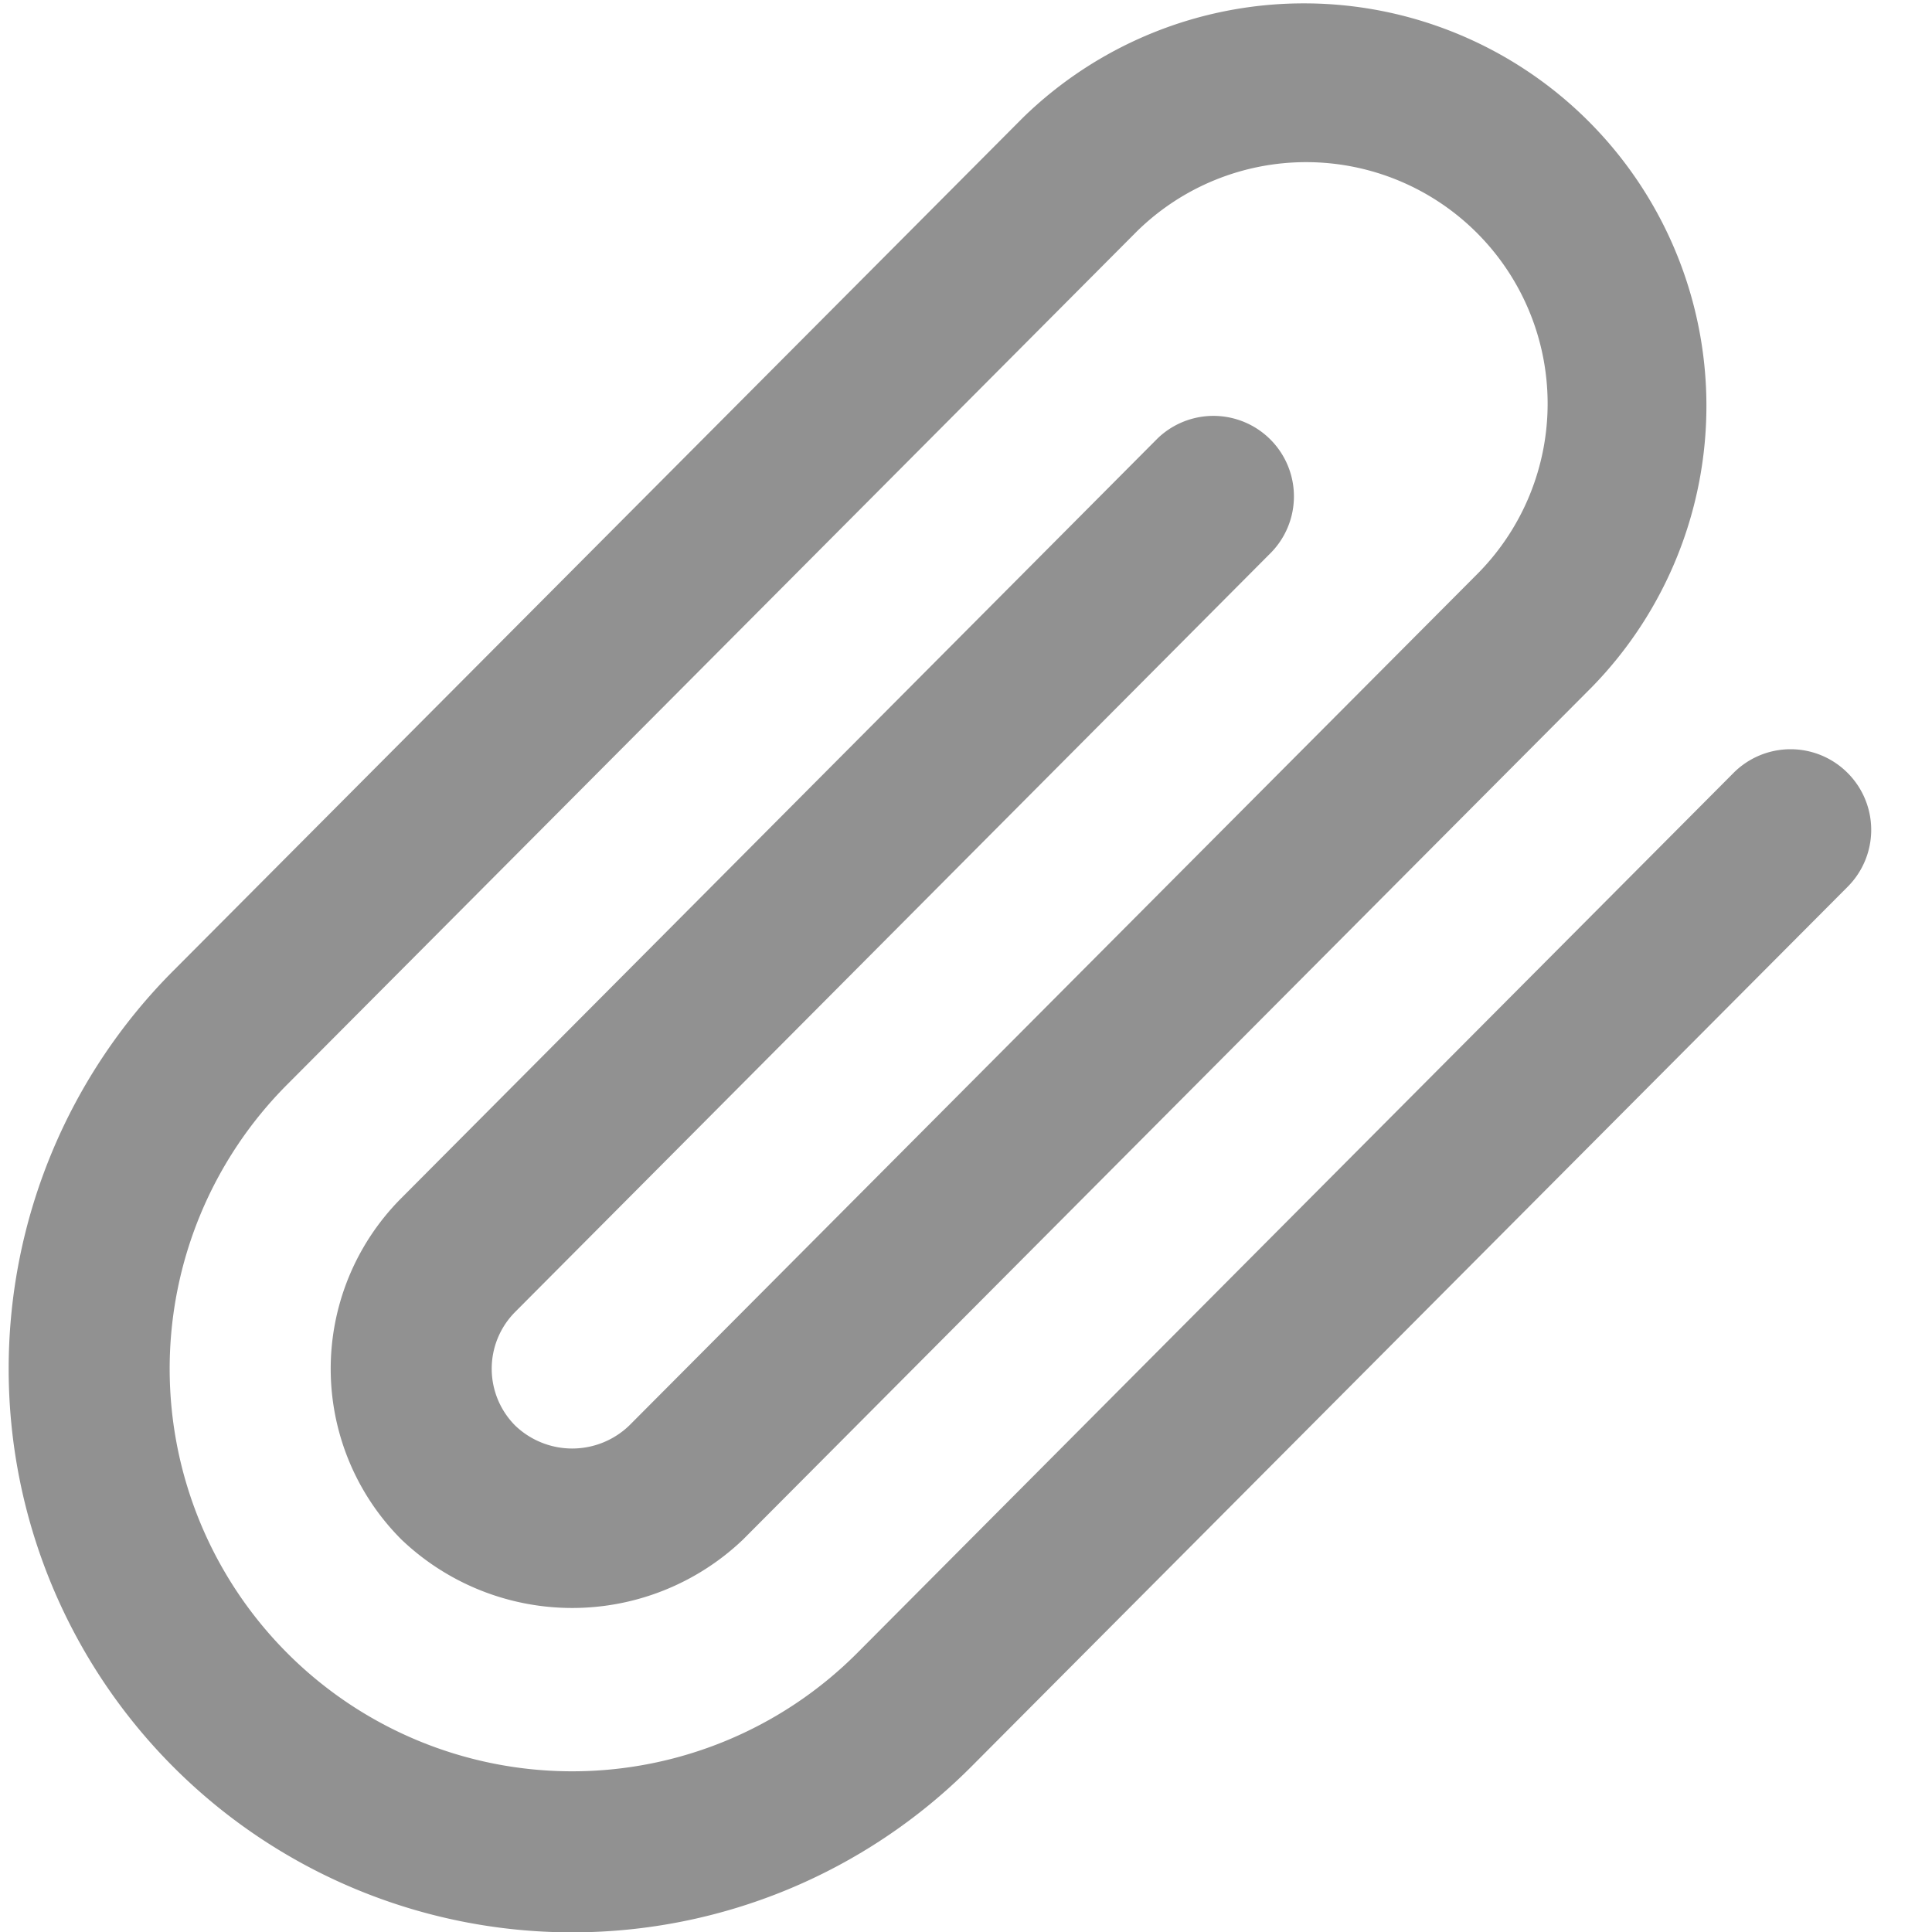 <svg xmlns="http://www.w3.org/2000/svg" id="Outline" viewBox="0 0 24 24" width="24" height="24"><path fill="#919191" d="M22.95,9.6a1,1,0,0,0-1.414,0L10.644,20.539a5,5,0,1,1-7.072-7.071L14.121,2.876a3,3,0,0,1,4.243,4.242L7.815,17.71a1.022,1.022,0,0,1-1.414,0,1,1,0,0,1,0-1.414l9.392-9.435a1,1,0,0,0-1.414-1.414L4.987,14.882a3,3,0,0,0,0,4.243,3.073,3.073,0,0,0,4.243,0L19.778,8.532a5,5,0,0,0-7.071-7.07L2.158,12.054a7,7,0,0,0,9.9,9.9L22.95,11.018A1,1,0,0,0,22.95,9.6Z"/></svg>